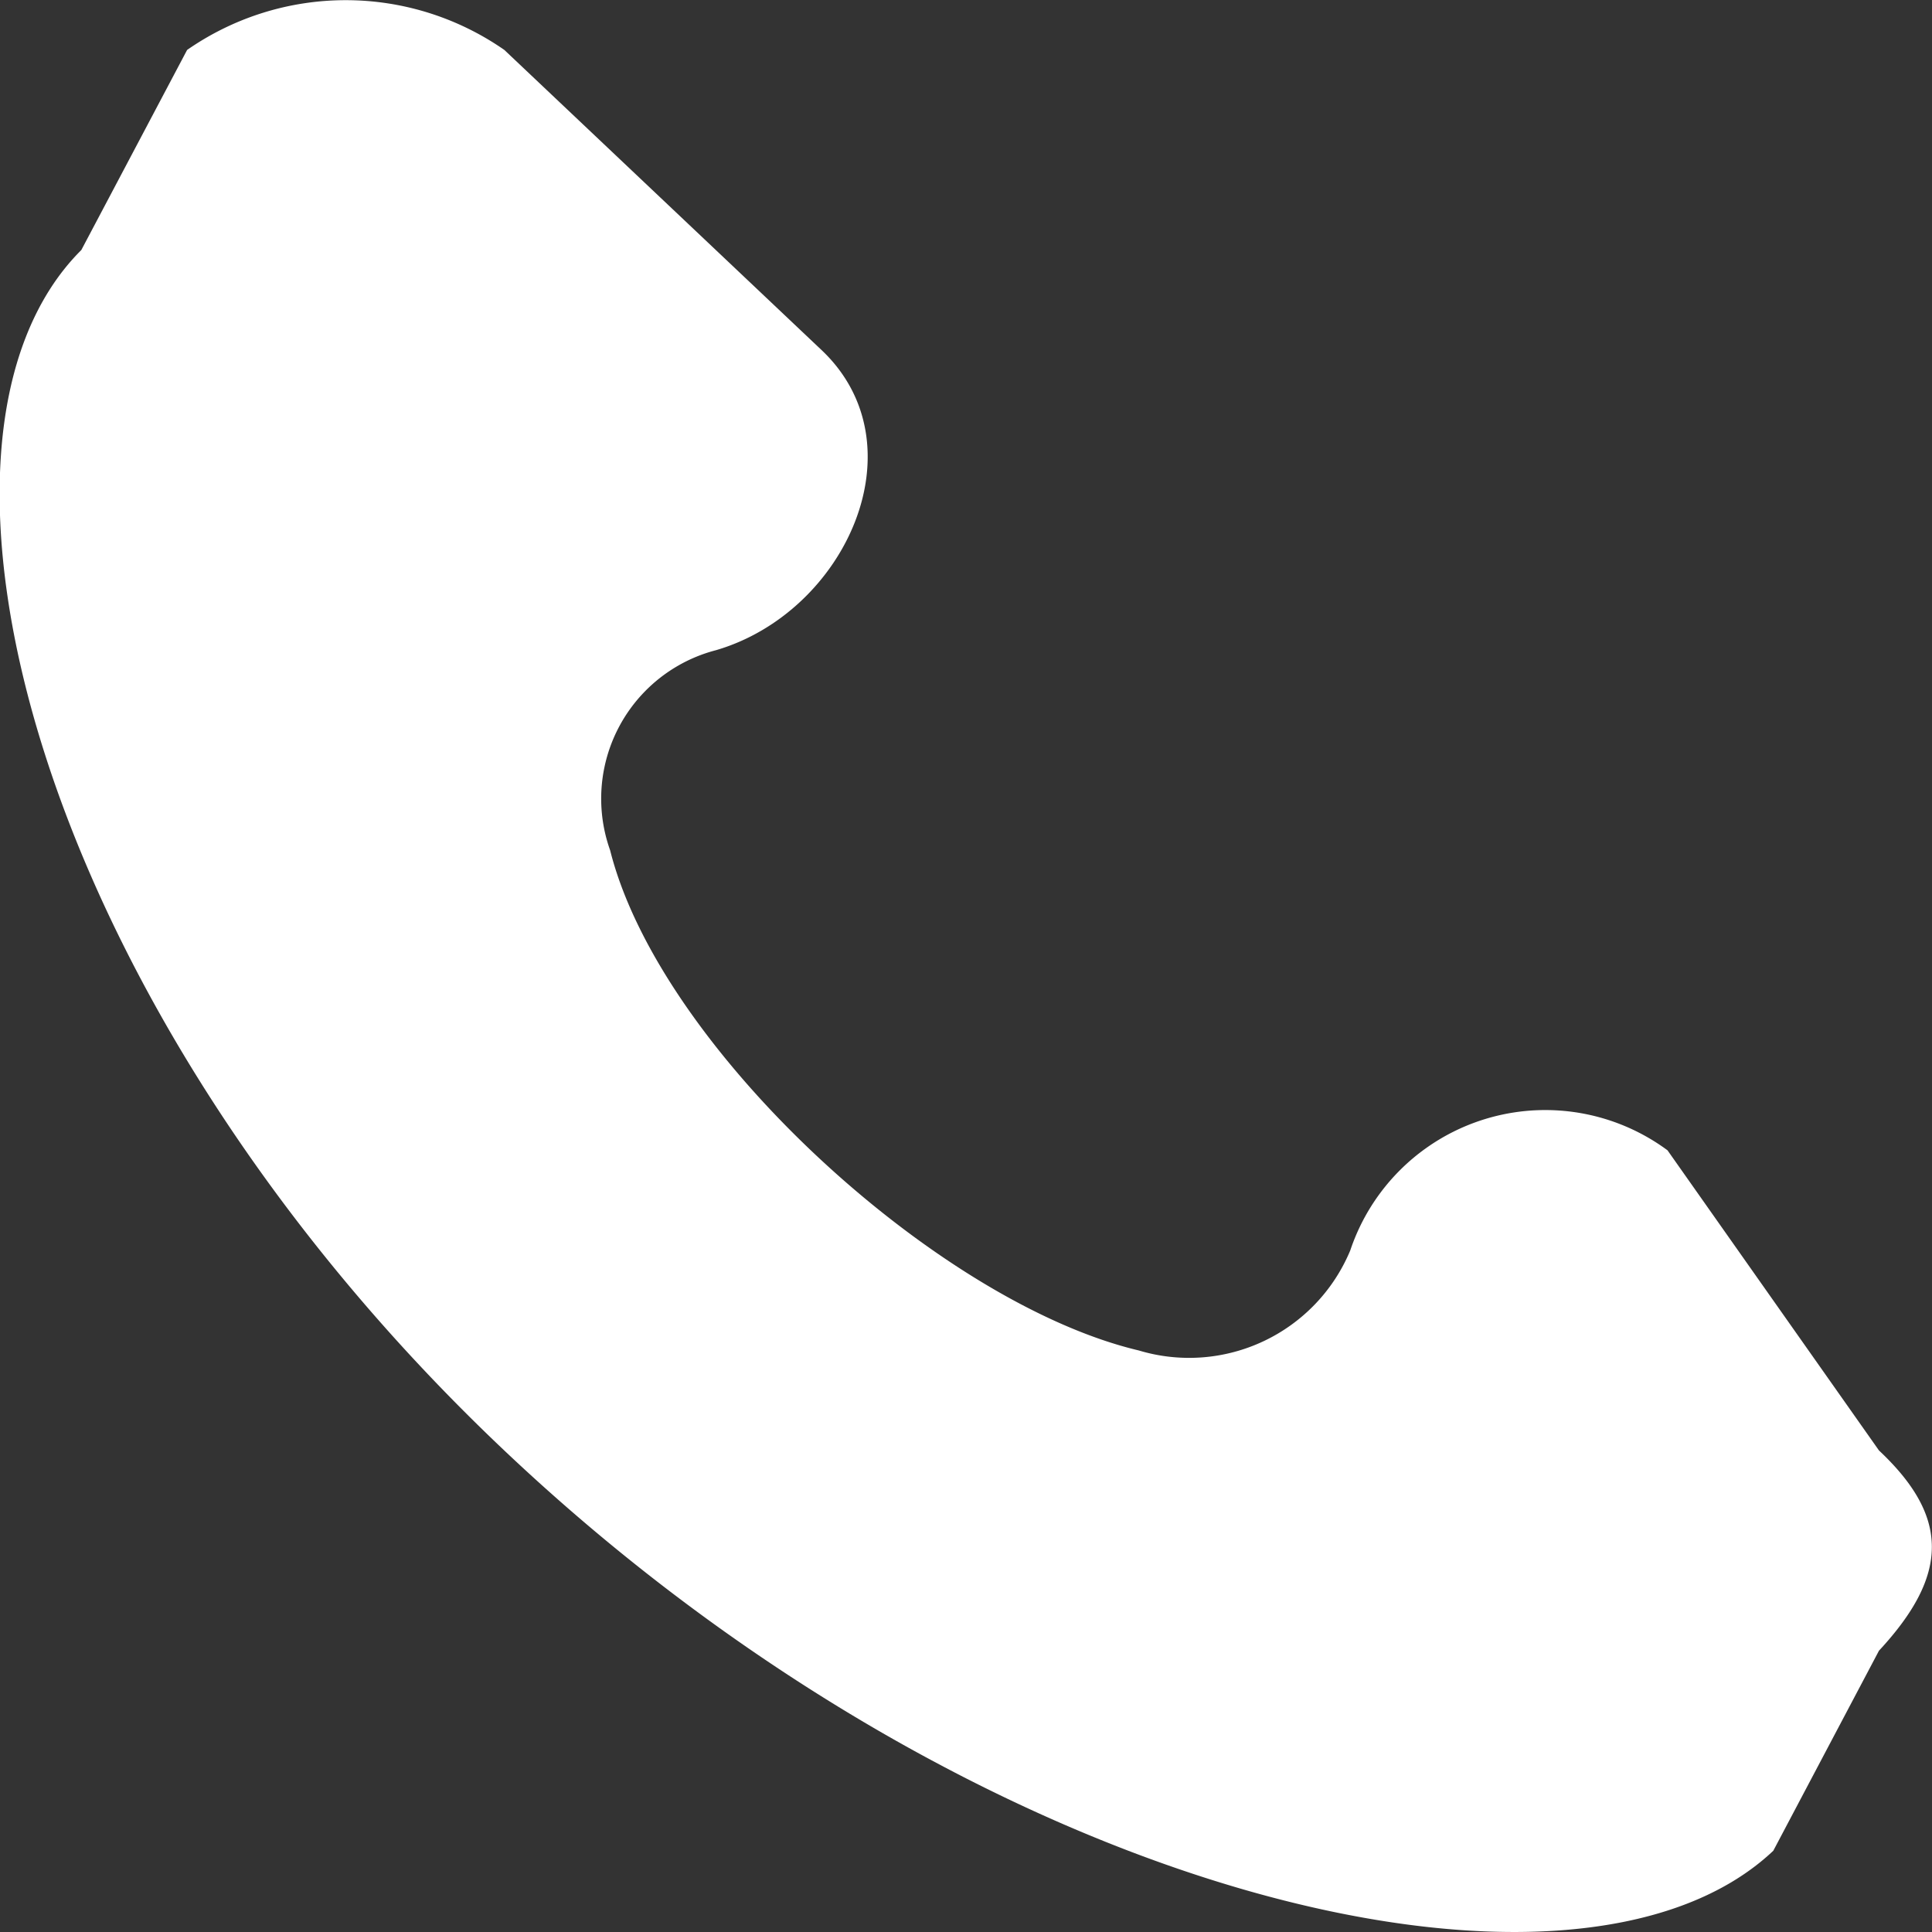 <svg xmlns="http://www.w3.org/2000/svg" width="20" height="20" viewBox="0 0 20 20">
  <rect x="0" y="0" width="20" height="20" fill="#333333" stroke="none"/>
  <path id="パス_5523" data-name="パス 5523" d="M3603.7,42.145l-2.189-3.107a2.129,2.129,0,0,0-3.284,1.036,1.807,1.807,0,0,1-2.189,1.036c-2.074-.491-4.956-3.119-5.473-5.178a1.588,1.588,0,0,1,1.095-2.071c1.347-.393,2.131-2.126,1.094-3.107l-3.284-3.107a2.874,2.874,0,0,0-3.284,0l-1.095,2.071c-1.97,1.962-.494,7.818,4.379,12.428s11.063,6.1,13.136,4.143l1.094-2.071C3604.43,43.431,3604.43,42.831,3603.7,42.145Z" transform="translate(-3584.249 -27.13)" fill="#fff"/>
</svg>
